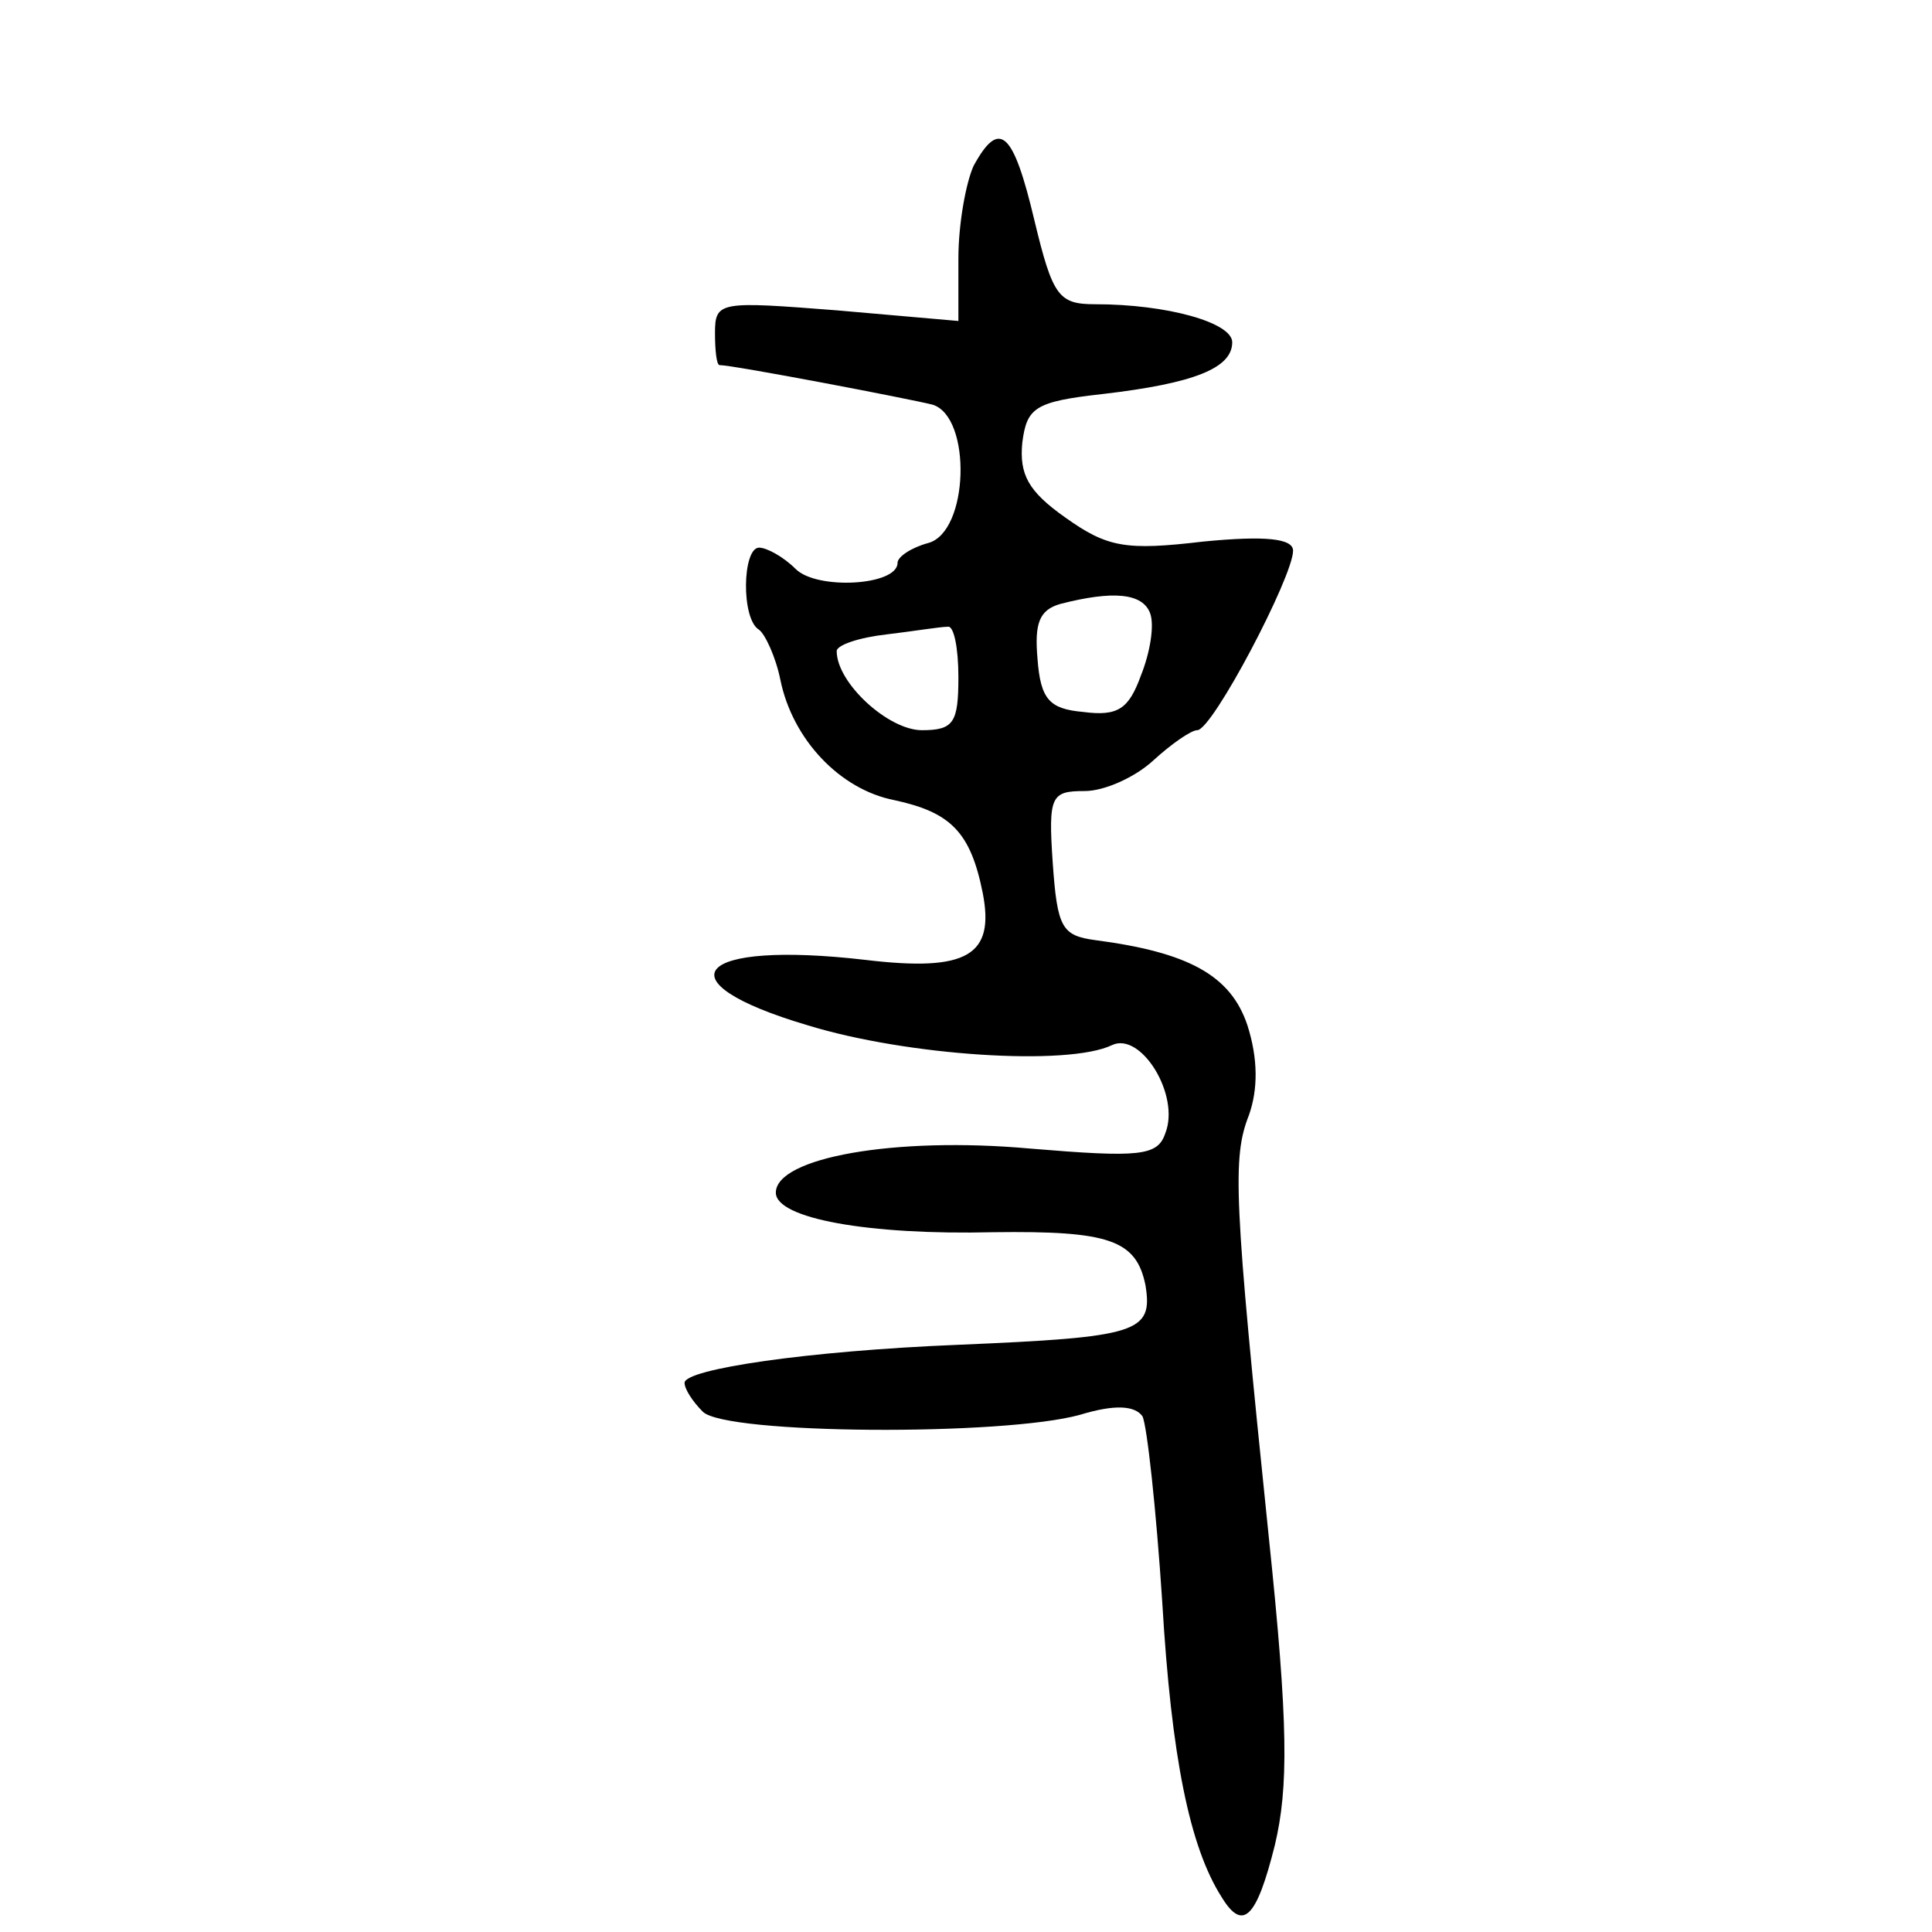 <?xml version="1.0" standalone="no"?>
<!DOCTYPE svg PUBLIC "-//W3C//DTD SVG 20010904//EN"
 "http://www.w3.org/TR/2001/REC-SVG-20010904/DTD/svg10.dtd">
<svg version="1.0" xmlns="http://www.w3.org/2000/svg"
 width="127pt" height="127pt" viewBox="0 0 127 127"
 preserveAspectRatio="xMidYMid meet">
<g transform="translate(0,127) scale(0.1,-0.1)"
fill="#000000" stroke="none">
<path d="M640 1161 c-5 -11 -10 -38 -10 -61 l0 -41 -80 7 c-77 6 -80 6 -80
-15 0 -11 1 -21 3 -21 9 0 124 -22 140 -26 26 -8 24 -84 -3 -91 -11 -3 -20 -9
-20 -13 0 -15 -53 -18 -67 -4 -8 8 -19 14 -24 14 -11 0 -12 -47 0 -54 4 -3 11
-18 14 -33 8 -39 39 -72 75 -79 37 -8 50 -21 58 -61 8 -41 -10 -52 -77 -44
-112 13 -136 -14 -38 -43 65 -20 171 -27 200 -13 19 9 45 -33 35 -58 -5 -15
-17 -16 -89 -10 -89 8 -167 -6 -167 -29 0 -17 61 -28 143 -26 76 1 94 -5 100
-35 5 -31 -5 -34 -123 -39 -99 -4 -180 -16 -180 -25 0 -4 5 -12 12 -19 15 -15
198 -16 248 -2 23 7 36 6 41 -1 3 -6 9 -61 13 -122 6 -102 18 -161 39 -194 14
-23 23 -14 35 34 9 38 9 79 -4 203 -23 223 -24 249 -13 277 6 17 6 37 -1 59
-11 33 -39 48 -100 56 -22 3 -25 8 -28 51 -3 44 -1 47 21 47 13 0 33 9 45 20
12 11 25 20 29 20 10 0 63 101 63 118 0 8 -18 10 -59 6 -51 -6 -63 -4 -91 16
-24 17 -30 28 -28 49 3 23 8 27 53 32 60 7 85 17 85 34 0 13 -43 25 -90 25
-24 0 -28 5 -40 55 -14 59 -23 67 -40 36z m116 -294 c3 -8 0 -26 -6 -41 -8
-22 -15 -27 -38 -24 -22 2 -28 8 -30 35 -2 23 1 32 15 36 35 9 54 7 59 -6z
m-126 -42 c0 -30 -3 -35 -24 -35 -22 0 -56 31 -56 52 0 4 15 9 33 11 17 2 35
5 40 5 4 1 7 -14 7 -33z"/>
</g>
</svg>
